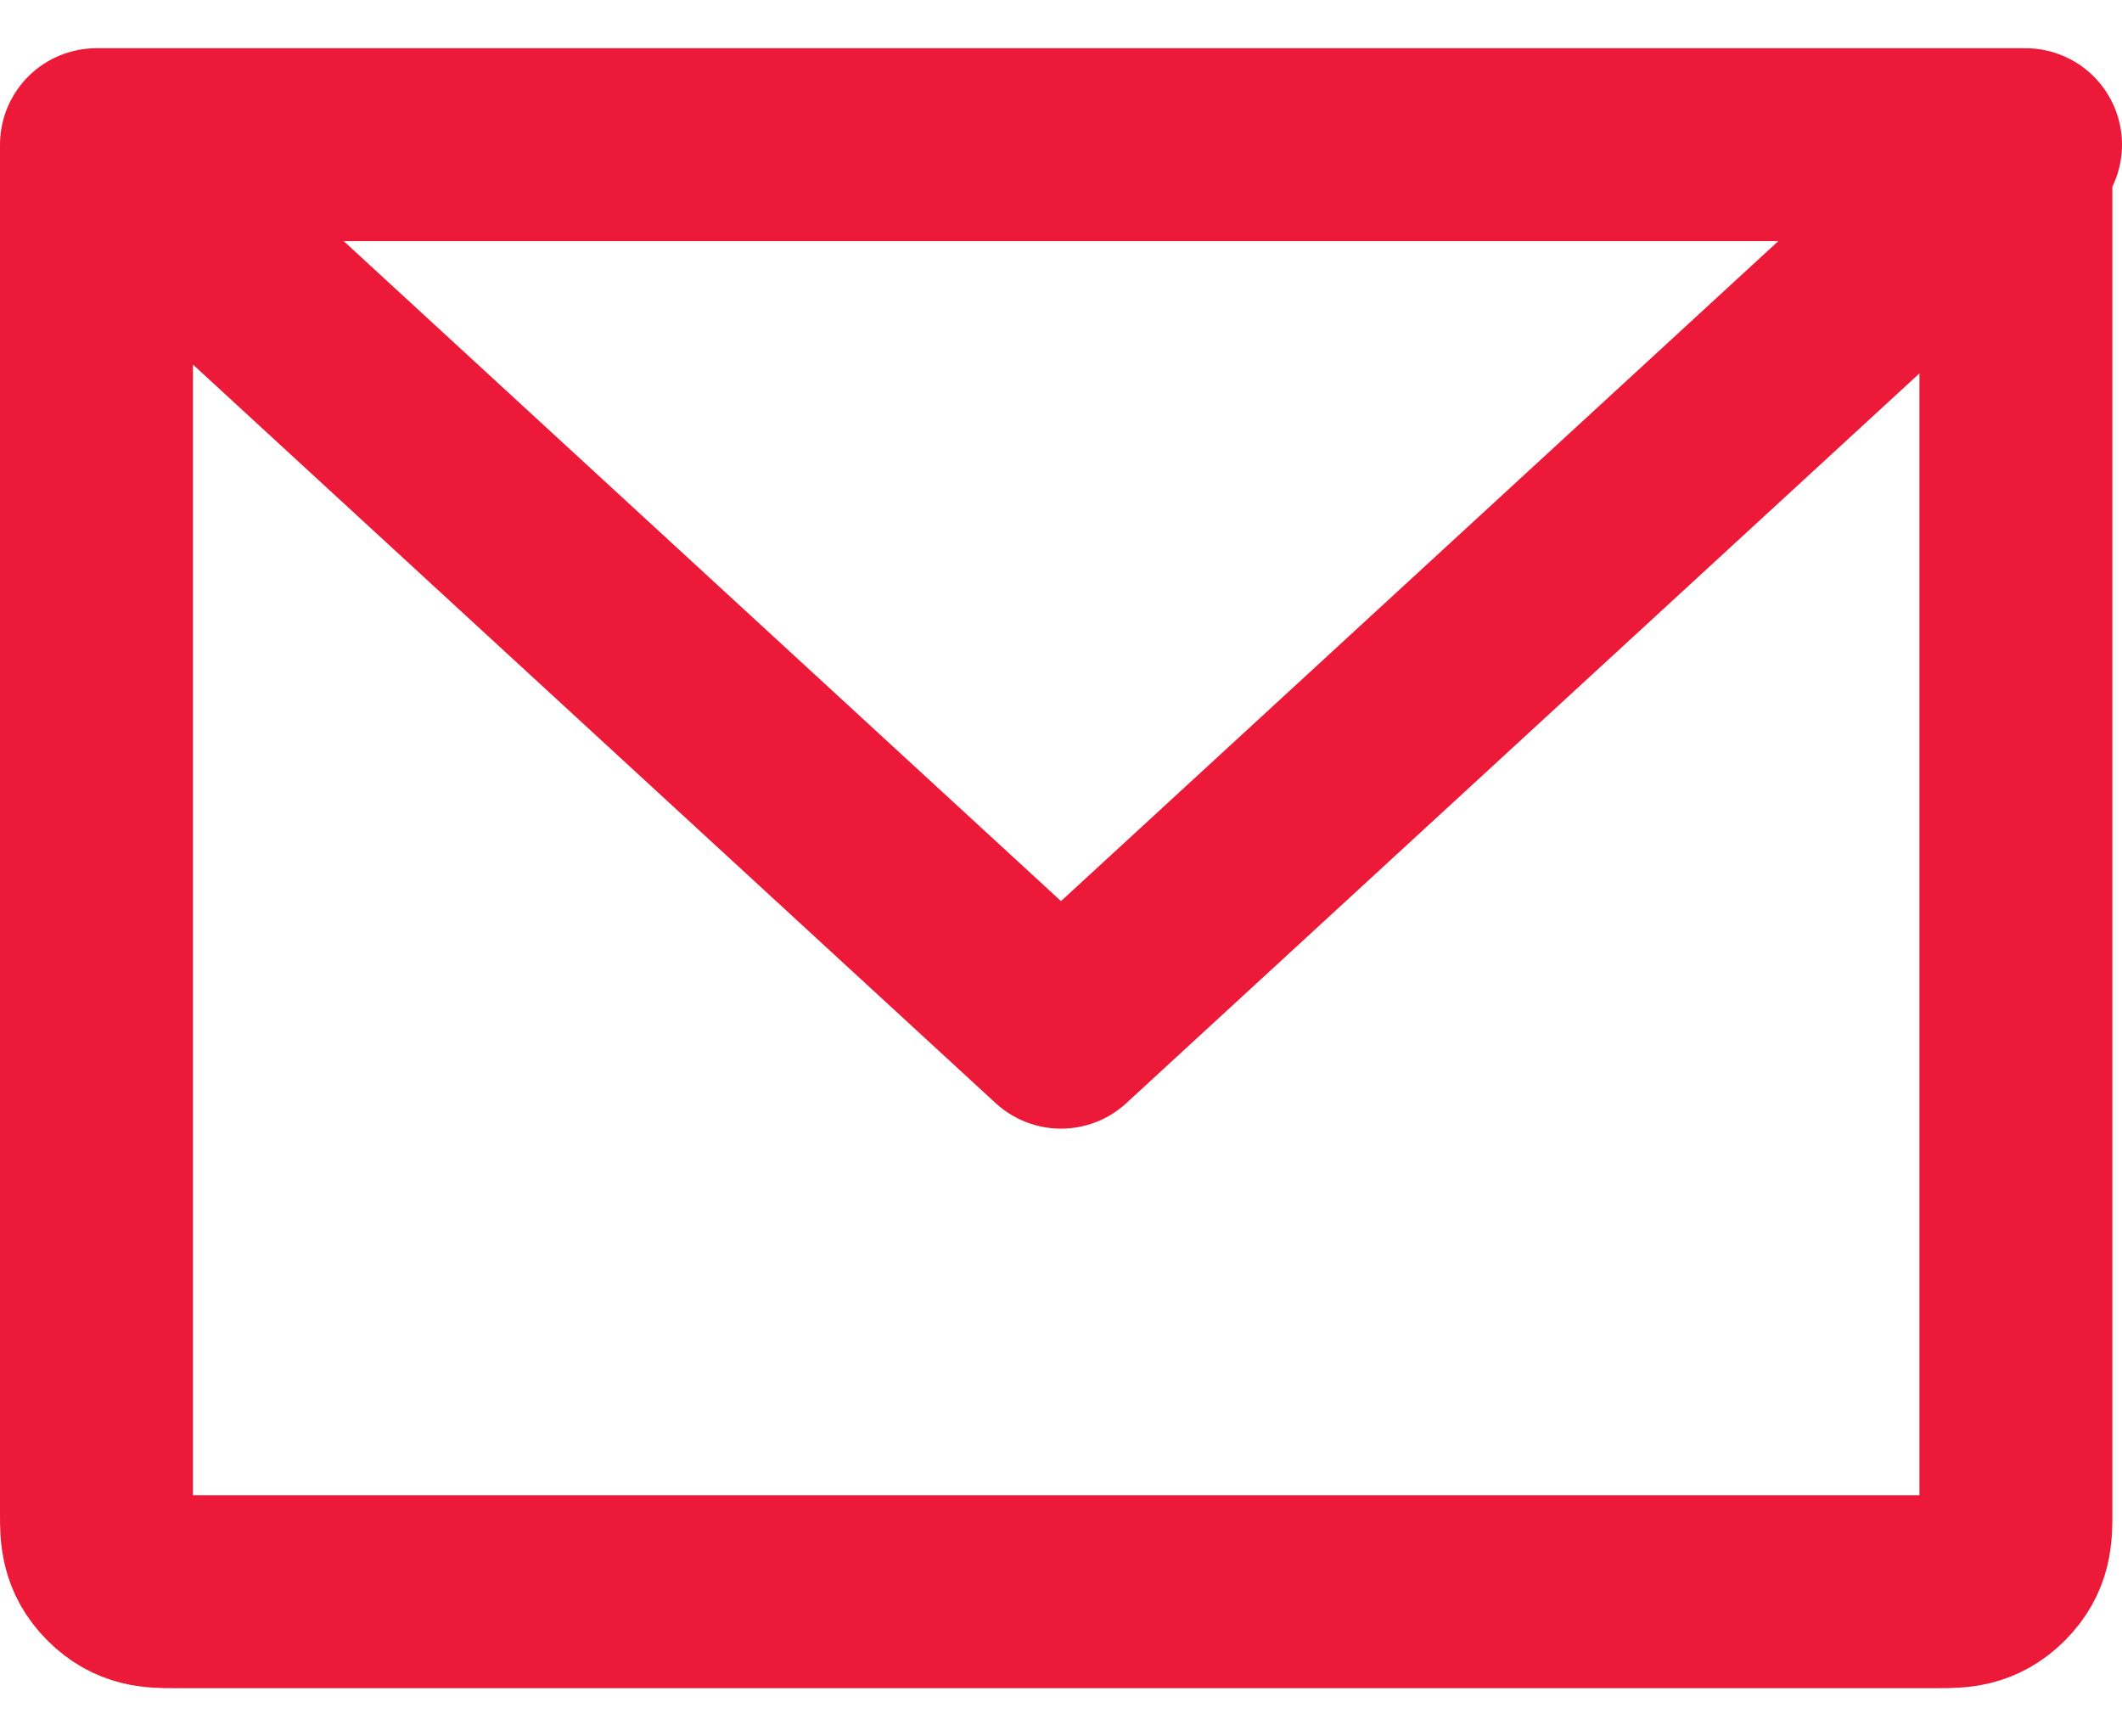 <?xml version="1.0" encoding="UTF-8"?>
<svg id="Layer_1" xmlns="http://www.w3.org/2000/svg" version="1.1" viewBox="0 0 22 18">
  <!-- Generator: Adobe Illustrator 29.6.1, SVG Export Plug-In . SVG Version: 2.1.1 Build 9)  -->
  <path d="M1,1.5h20M1,1.5v14.2c0,.2,0,.4.2.6.2.2.4.2.6.2h18.3c.2,0,.4,0,.6-.2.2-.2.2-.4.2-.6V1.5M1,1.5l10,9.2L21,1.5" fill="none" stroke="#ec1a38" stroke-linecap="round" stroke-linejoin="round" stroke-width="2"/>
</svg>